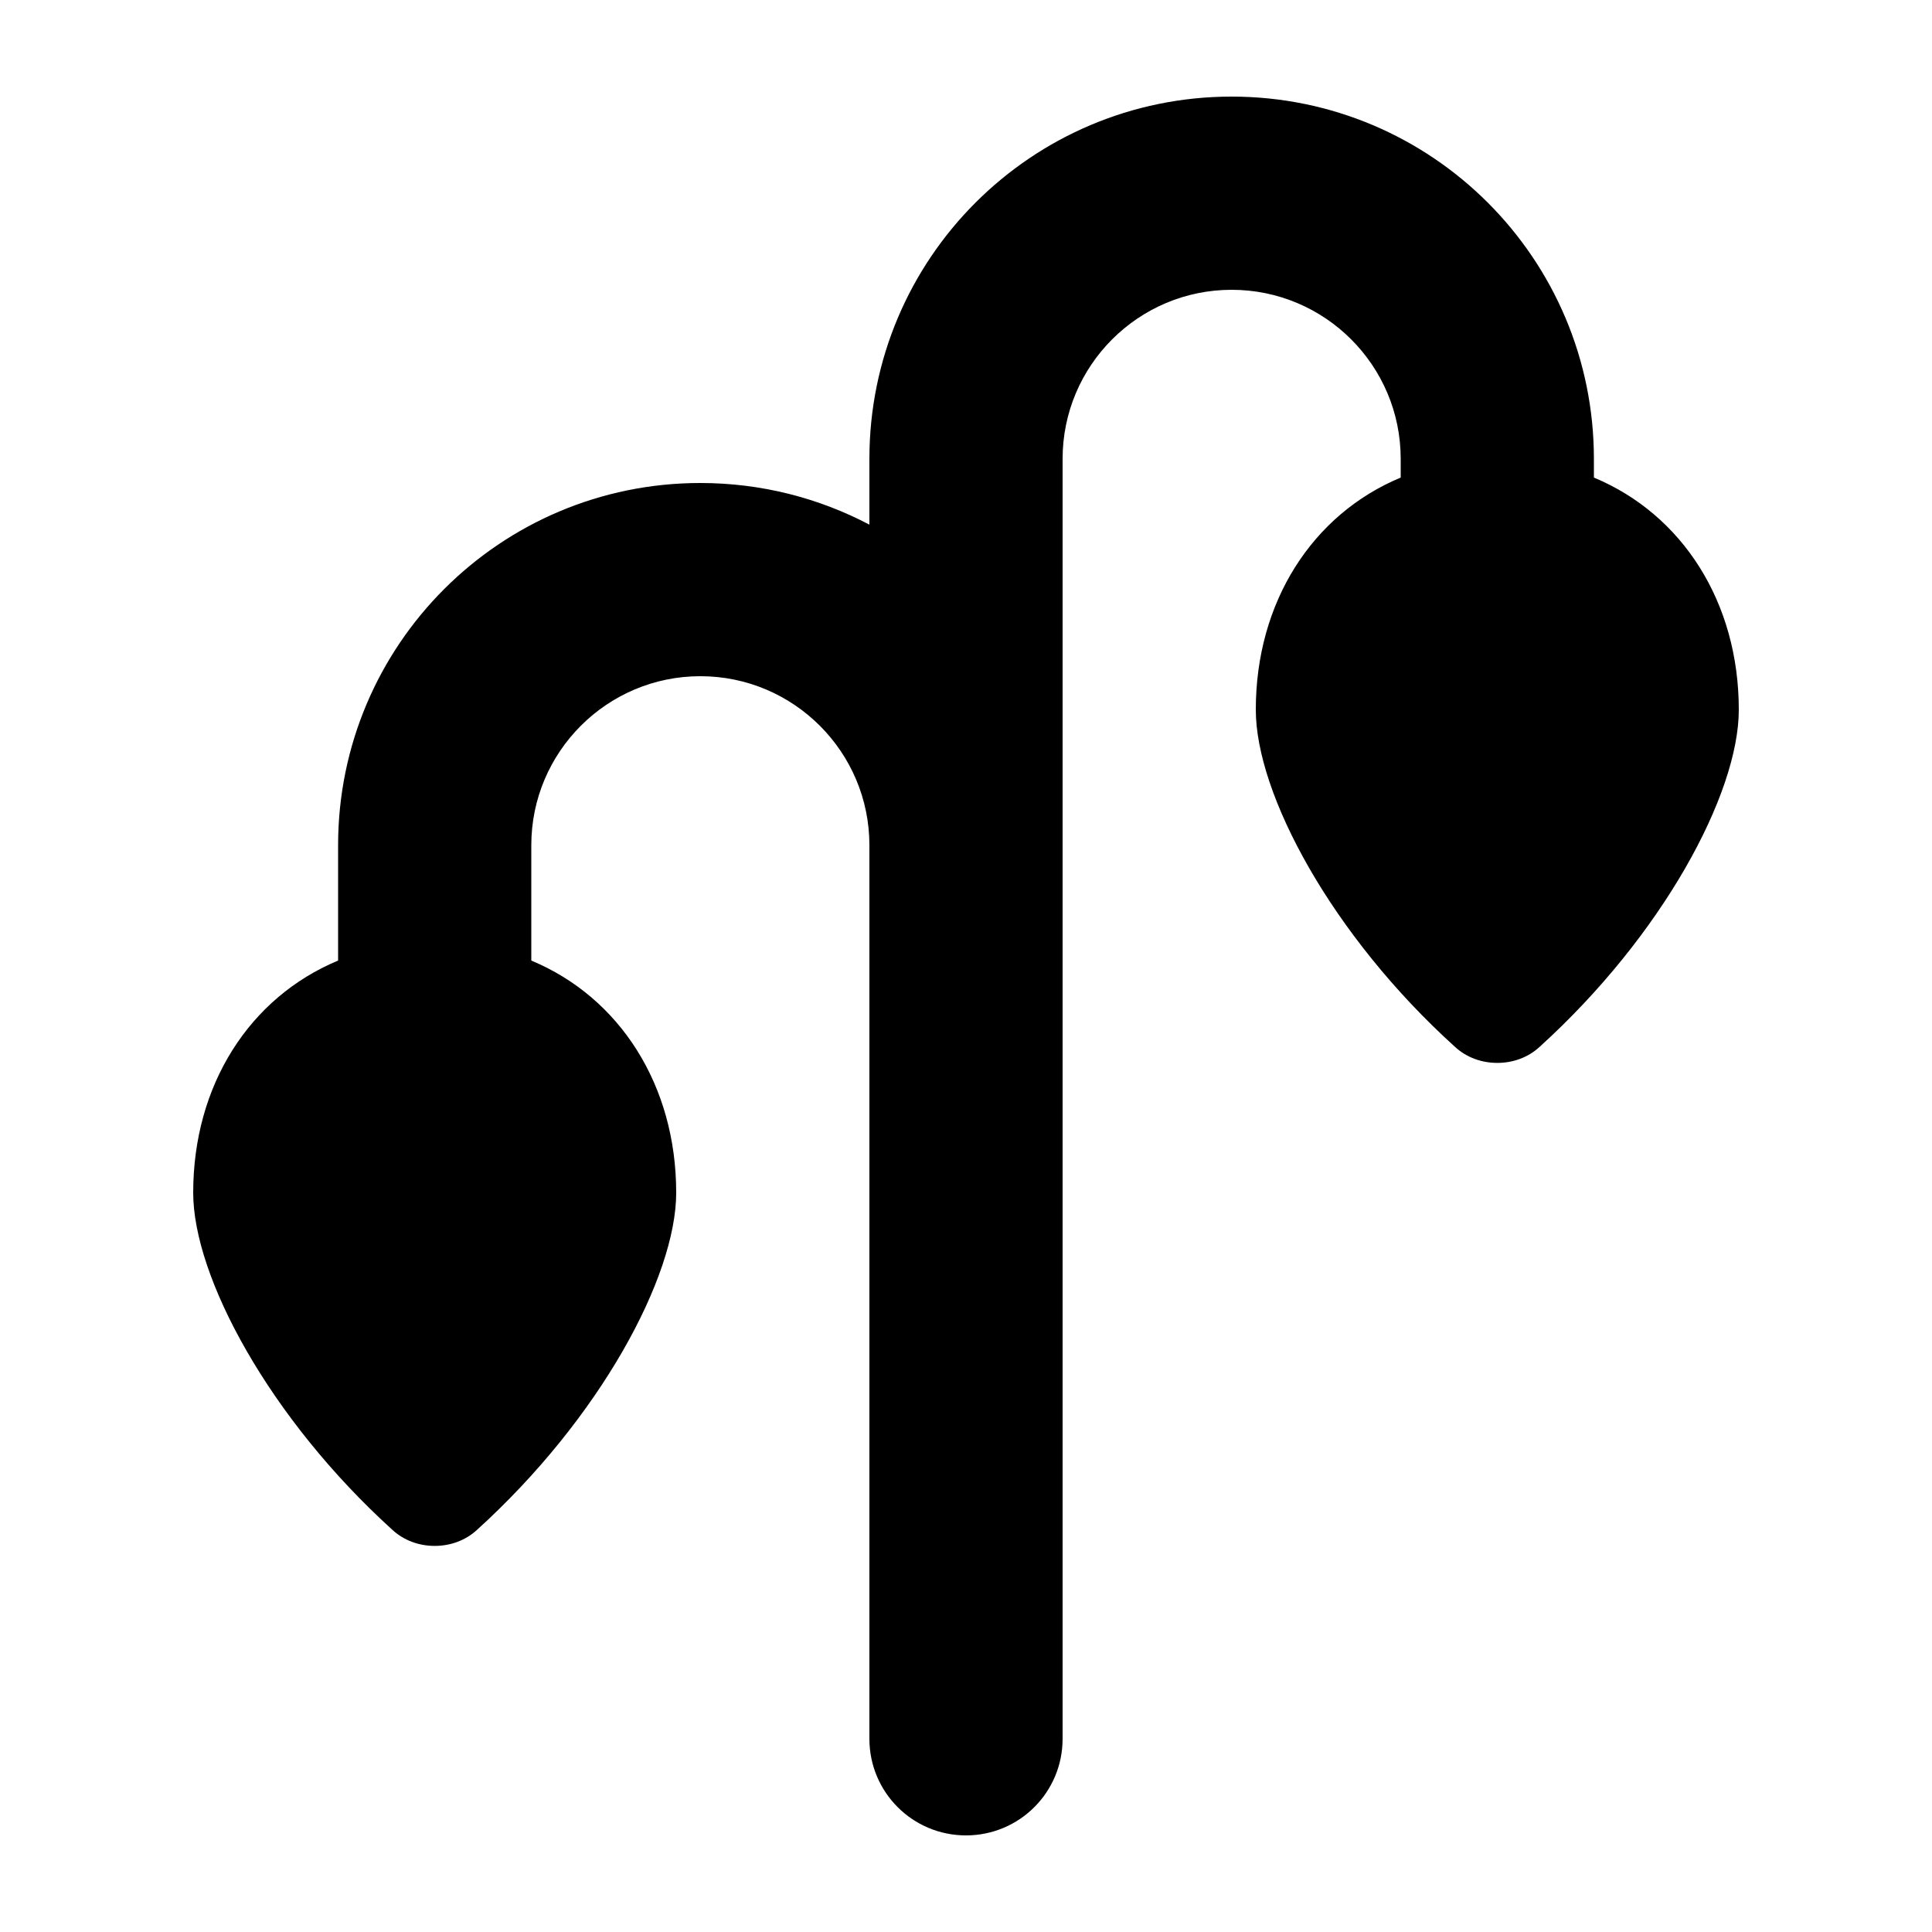 <svg xmlns="http://www.w3.org/2000/svg" viewBox="0 0 640 640"><!--! Font Awesome Pro 7.1.0 by @fontawesome - https://fontawesome.com License - https://fontawesome.com/license (Commercial License) Copyright 2025 Fonticons, Inc. --><path fill="currentColor" d="M408 32C474.3 32 528 85.7 528 152L528 158.2C557.3 170.4 576 199.5 576 235.1C576 263 550.7 309.9 510 346.8C506.2 350.3 501.2 352.1 496 352.1C490.8 352.1 485.8 350.3 482 346.8C441.3 310 416 263.1 416 235.1C416 199.5 434.7 170.4 464 158.2L464 152C464 121.1 438.9 96 408 96C377.1 96 352 121.1 352 152L352 576C352 593.7 337.7 608 320 608C302.3 608 288 593.7 288 576L288 280C288 249.1 262.9 224 232 224C201.1 224 176 249.1 176 280L176 318.2C205.3 330.4 224 359.5 224 395.1C224 423 198.7 469.9 158 506.8C154.2 510.3 149.2 512.1 144 512.1C138.8 512.1 133.8 510.3 130 506.8C89.3 469.9 64 423 64 395.1C64 359.4 82.7 330.4 112 318.2L112 280C112 213.7 165.7 160 232 160C252.2 160 271.3 165 288 173.8L288 152C288 85.7 341.7 32 408 32z"/></svg>